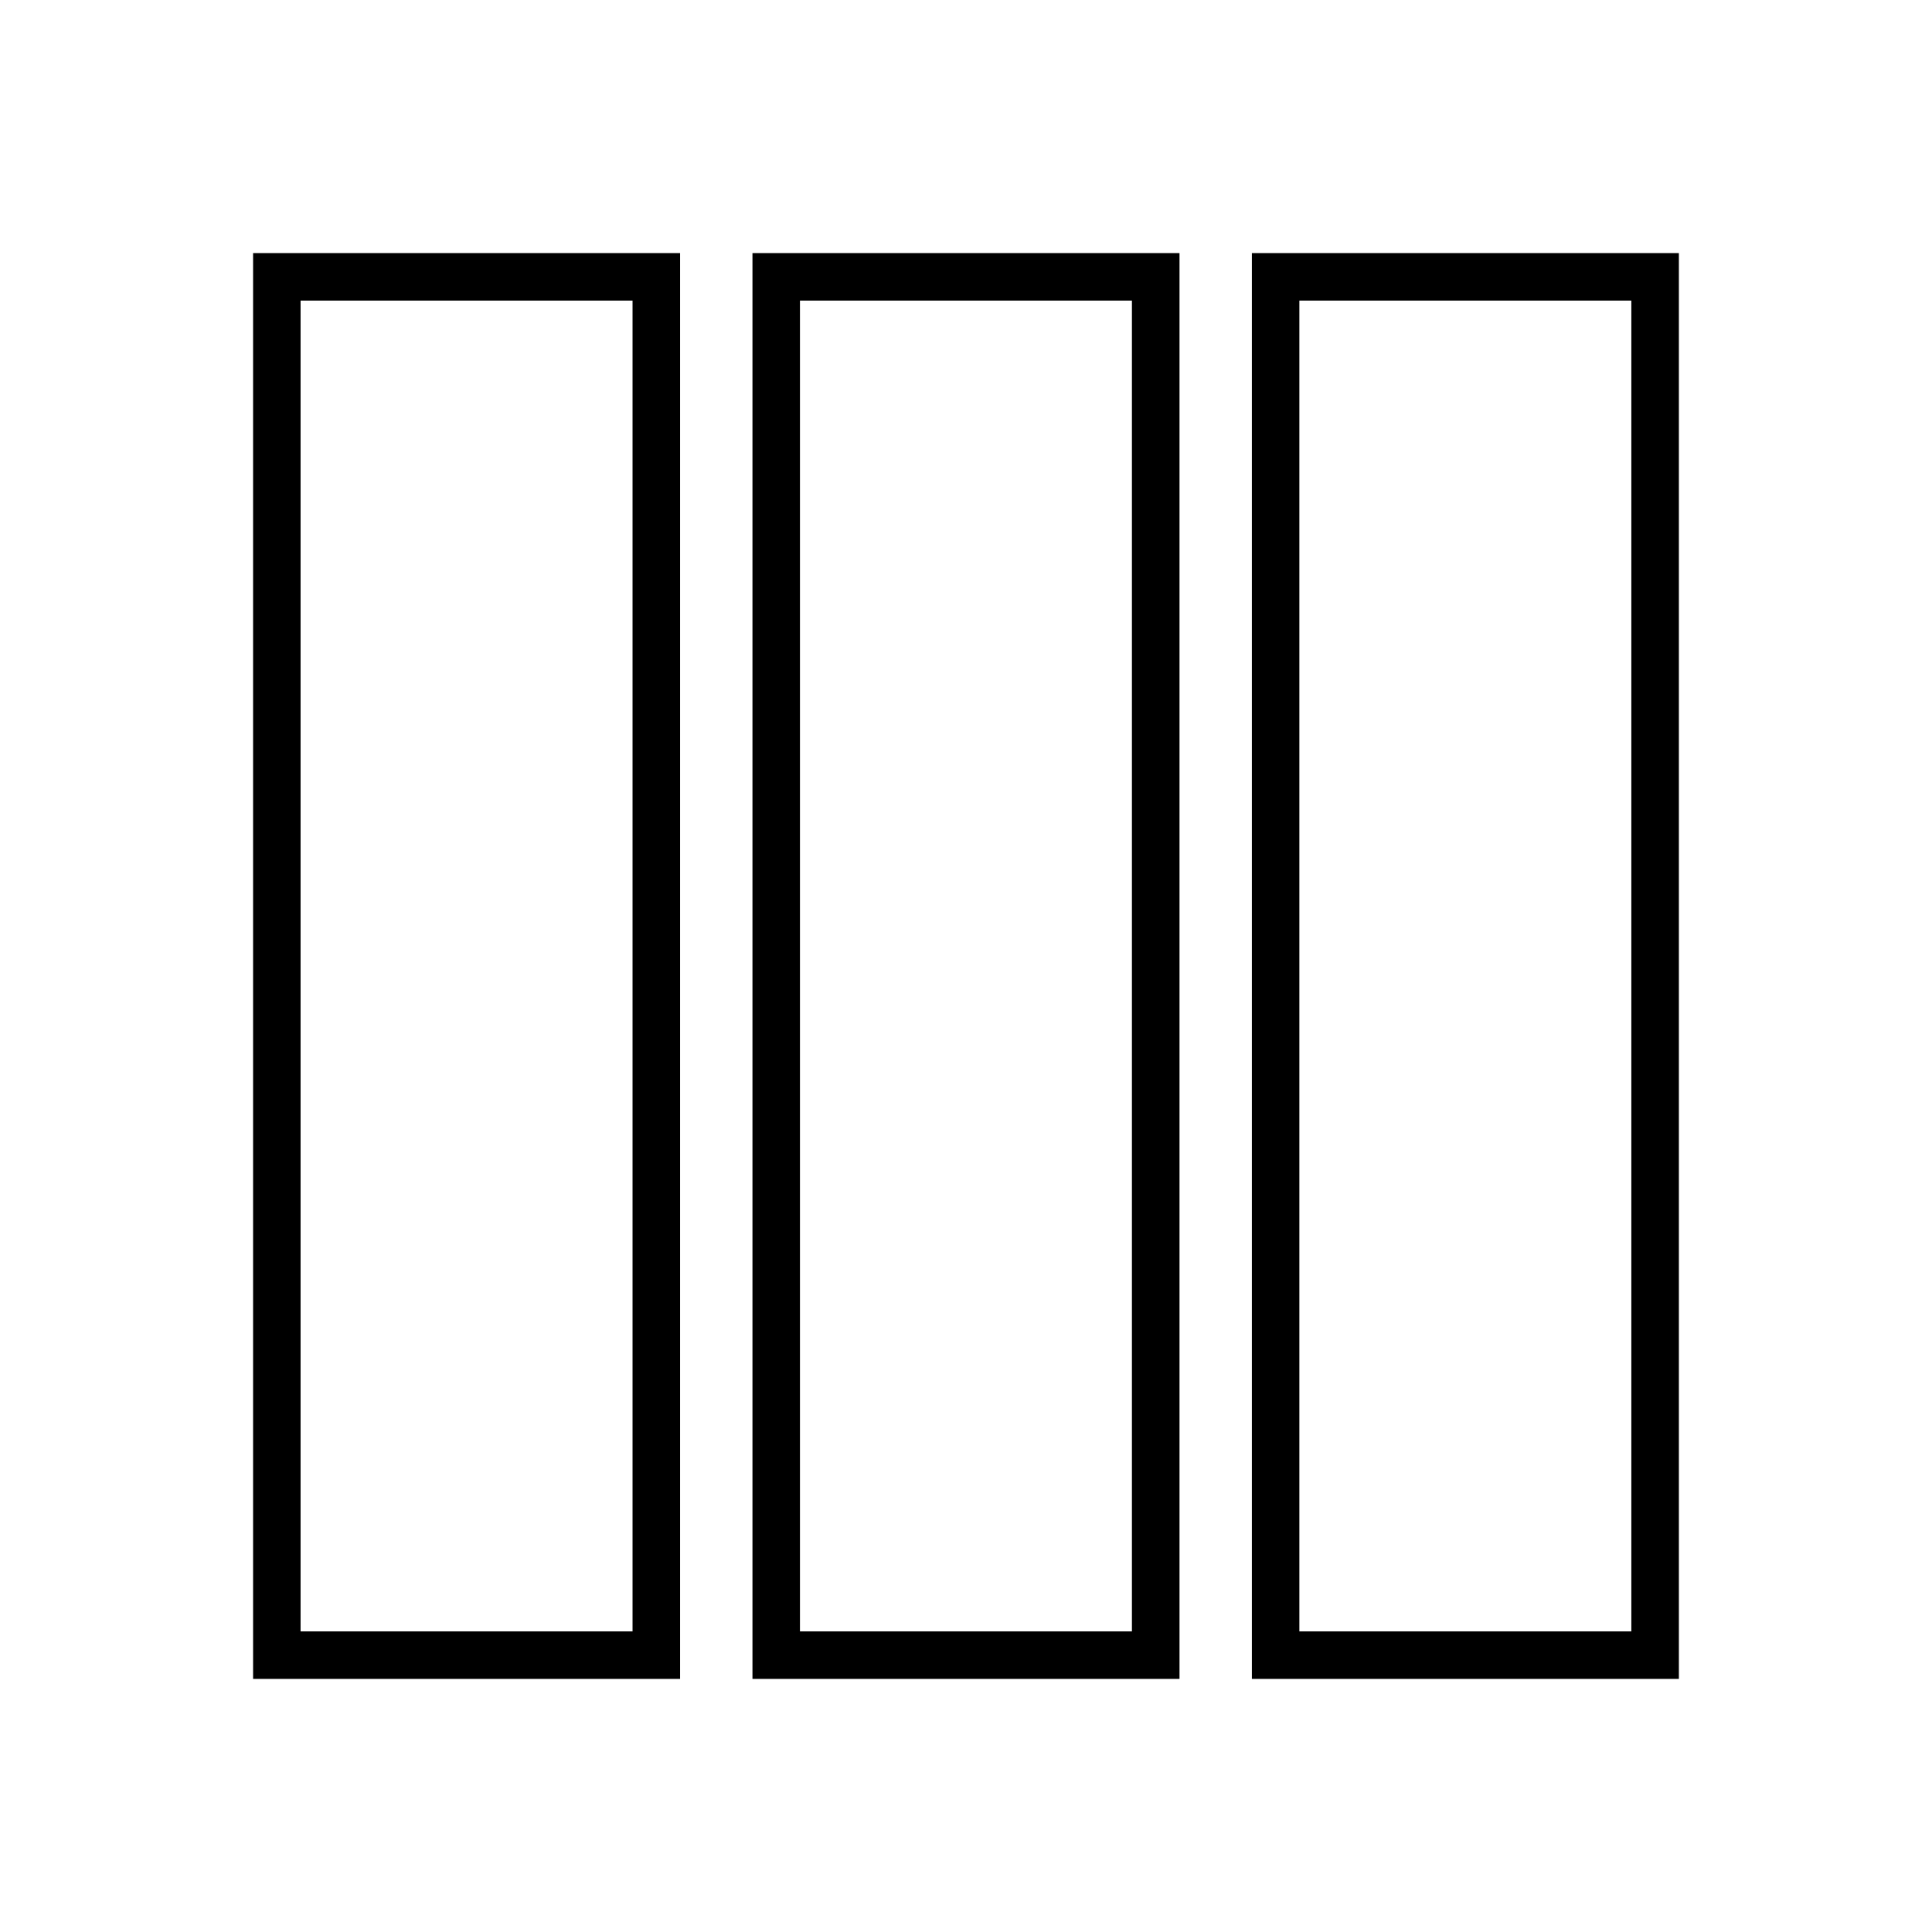 <?xml version="1.0" encoding="UTF-8"?>
<!-- Uploaded to: SVG Repo, www.svgrepo.com, Generator: SVG Repo Mixer Tools -->
<svg fill="#000000" width="800px" height="800px" version="1.1" viewBox="144 144 512 512" xmlns="http://www.w3.org/2000/svg">
 <path d="m324.23 211.07v377.86h-113.16v-377.86zm132.35 0v377.86h-113.17v-377.86zm132.34 0v377.86h-113.16v-377.86zm-277.29 12.594h-87.977v352.67h87.977zm132.34 0h-87.973v352.67h87.973zm132.35 0h-87.977v352.67h87.977z"/>
</svg>